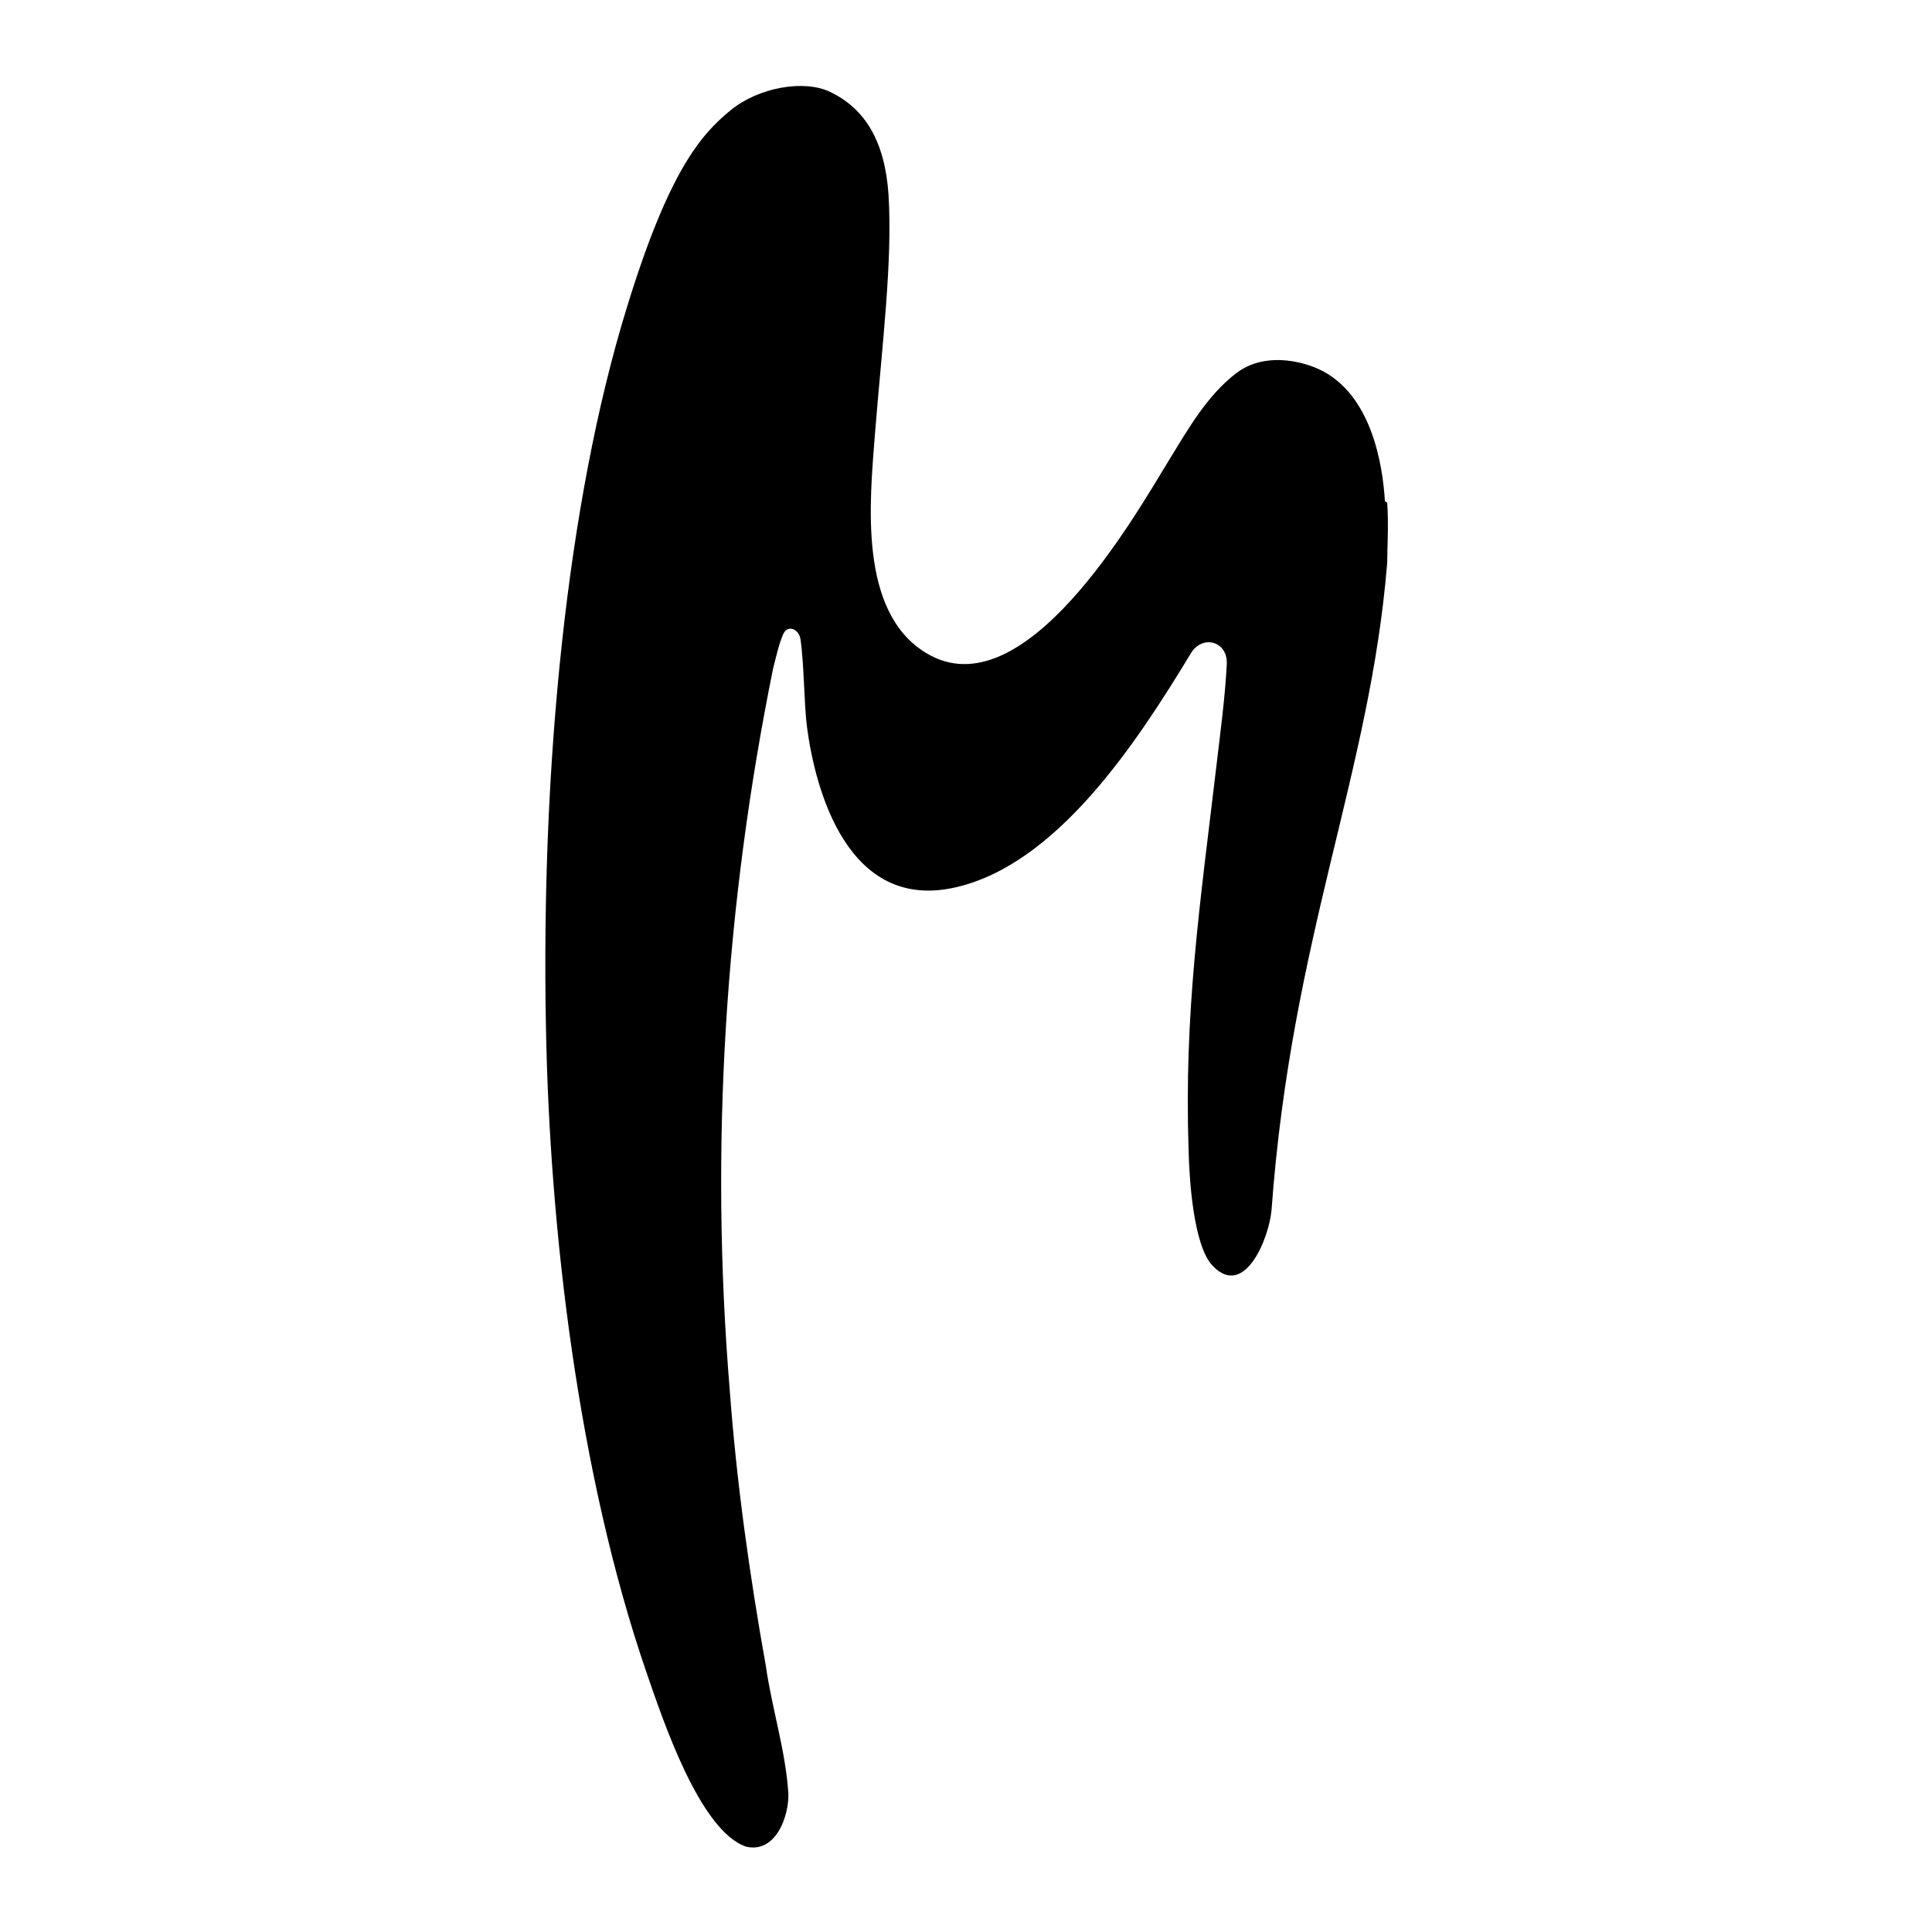 <?xml version="1.0" encoding="UTF-8"?>
<svg xmlns="http://www.w3.org/2000/svg" xmlns:xlink="http://www.w3.org/1999/xlink" xmlns:svgjs="http://svgjs.dev/svgjs" version="1.1" width="850.4" height="850.4">
  <svg xmlns="http://www.w3.org/2000/svg" xmlns:xlink="http://www.w3.org/1999/xlink" xmlns:svgjs="http://svgjs.dev/svgjs" id="SvgjsSvg1001" version="1.1" viewBox="0 0 850.4 850.4">
    <path d="M609.6,220.7c-.9-15.3-5.6-47.5-29.3-58.3-7.6-3.4-23.7-7.6-36.2,1.9-12.9,9.9-21.2,24.7-29.7,38.5-14.7,24-63.7,110.9-106.8,84.6-30-18.2-24.7-67.1-22.5-96.1,3.2-39.9,7.8-75.9,6-105.6-1.6-23.5-10.3-37.8-25.6-45.2-11.5-5.6-31.6-2.1-44,8.1-12.9,10.6-27.2,26.5-45.9,87.8-25.9,84.6-37.5,199.6-35.3,315.5,1.6,89.4,14.3,196.8,44,283.5,7.6,22.1,23.7,70.3,44,77.4,13.1,3.2,19.1-13.4,18.7-23.5-1.2-18.7-7.2-37.1-9.9-56-7.2-40.3-12.9-80.9-15.9-121.5-8.8-106.8-2.1-213,19.1-317.6,1.2-4.6,2.5-10.6,4.4-15,2.1-4.6,6.9-2.1,7.6,1.9,1.6,10.3,1.6,27.8,2.8,38.1,3.7,29,18.2,81.8,65,71.5,45-9.9,80.2-63.7,104-103,5-8.5,16.2-5.6,15.9,4.4-.7,14.3-2.8,30-4.6,45.2-7.2,60.9-14.3,108.3-12.2,169.6.3,12.2,2.1,41.5,10.6,50.3,14.1,14.7,24.9-12.5,25.9-24.7,8.8-120.3,43.4-192,50.9-284.8,0-6.9.7-16.2,0-26.5"></path>
  </svg>
  <style>@media (prefers-color-scheme: light) { :root { filter: none; } }
@media (prefers-color-scheme: dark) { :root { filter: none; } }
</style>
</svg>
